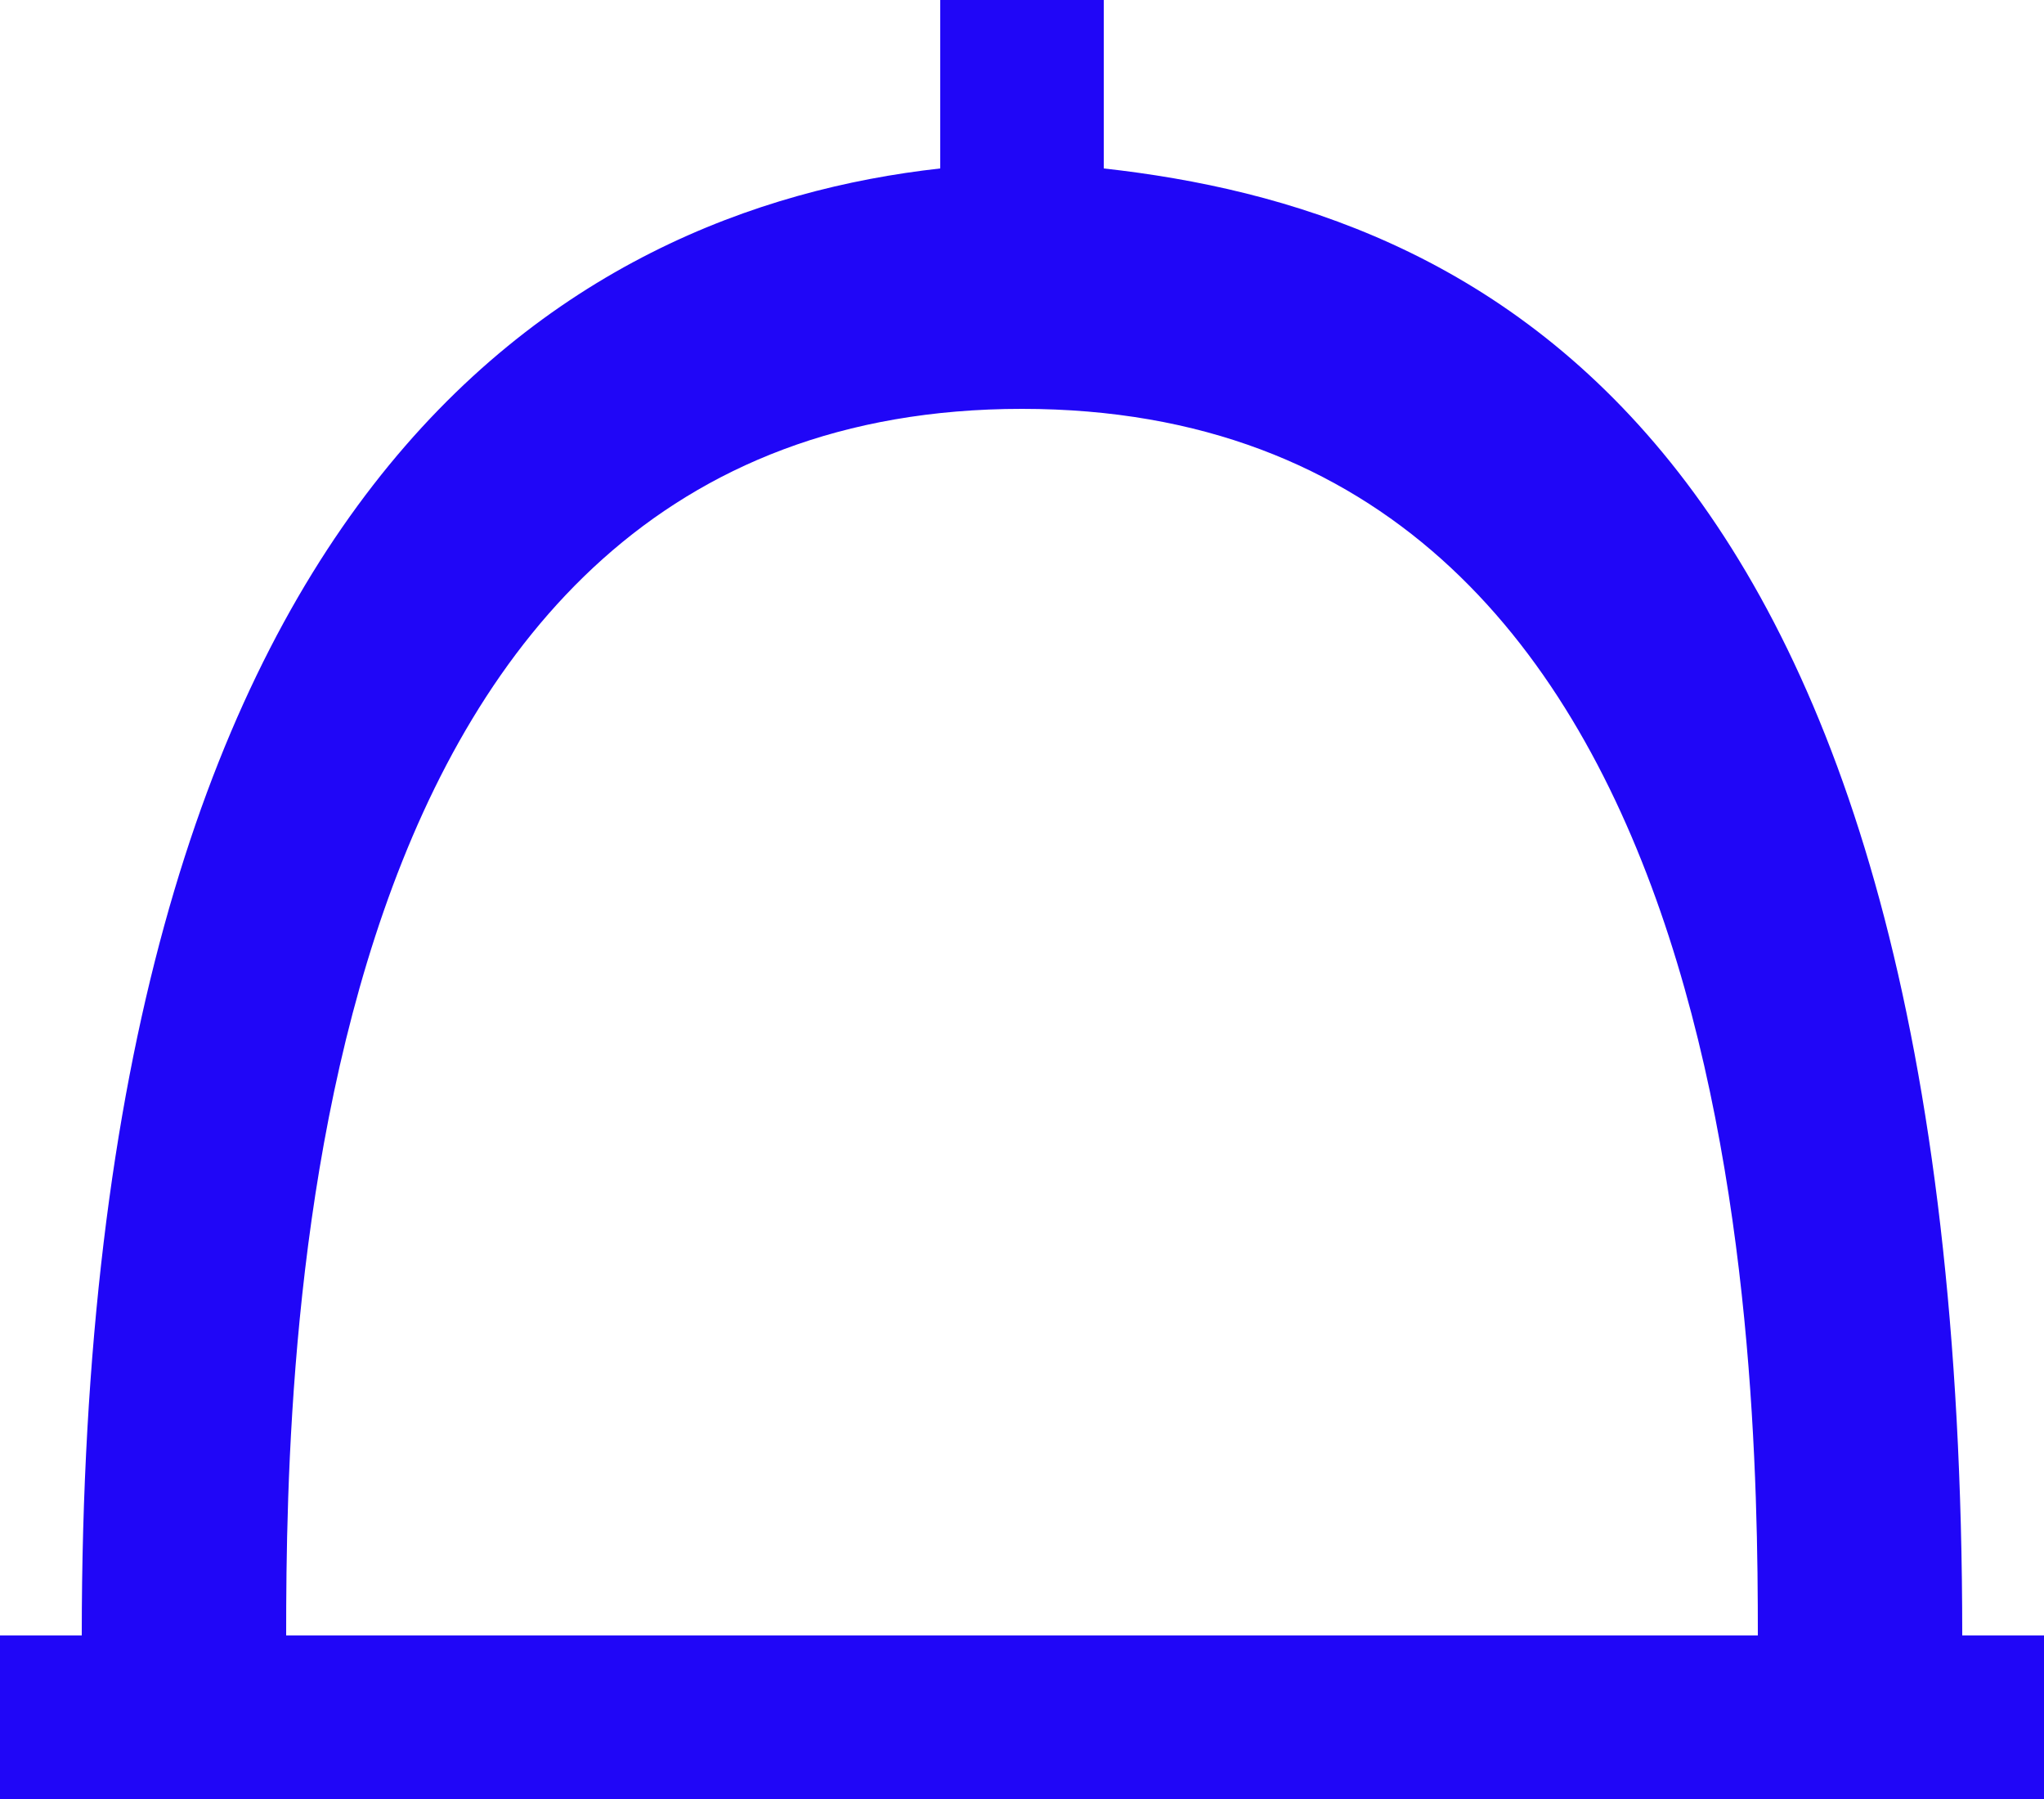 <svg version="1.1" xmlns="http://www.w3.org/2000/svg" xmlns:xlink="http://www.w3.org/1999/xlink" width="50" height="44" viewBox="0,0,256,225.275"><g fill="#2006f7" fill-rule="evenodd" stroke="none" stroke-width="1" stroke-linecap="butt" stroke-linejoin="miter" stroke-miterlimit="10" stroke-dasharray="" stroke-dashoffset="0" font-family="none" font-weight="none" font-size="none" text-anchor="none" style="mix-blend-mode: normal"><g transform="translate(0,-0.003) scale(5.12,5.12)"><g id="Group 13"><g id="Group 5"><path d="M43,40h-36c0,-7.236 0.36,-30 18,-30c17.64,0 18,22.764 18,30zM50,40h-2c0,-29.655 -12.014,-34.882 -21,-35.88v-4.12h-4v4.12c-8.986,0.998 -21,7.686 -21,35.88h-2v4h7.93h34.14h7.93z" id="Fill 1"></path></g></g></g></g></svg>